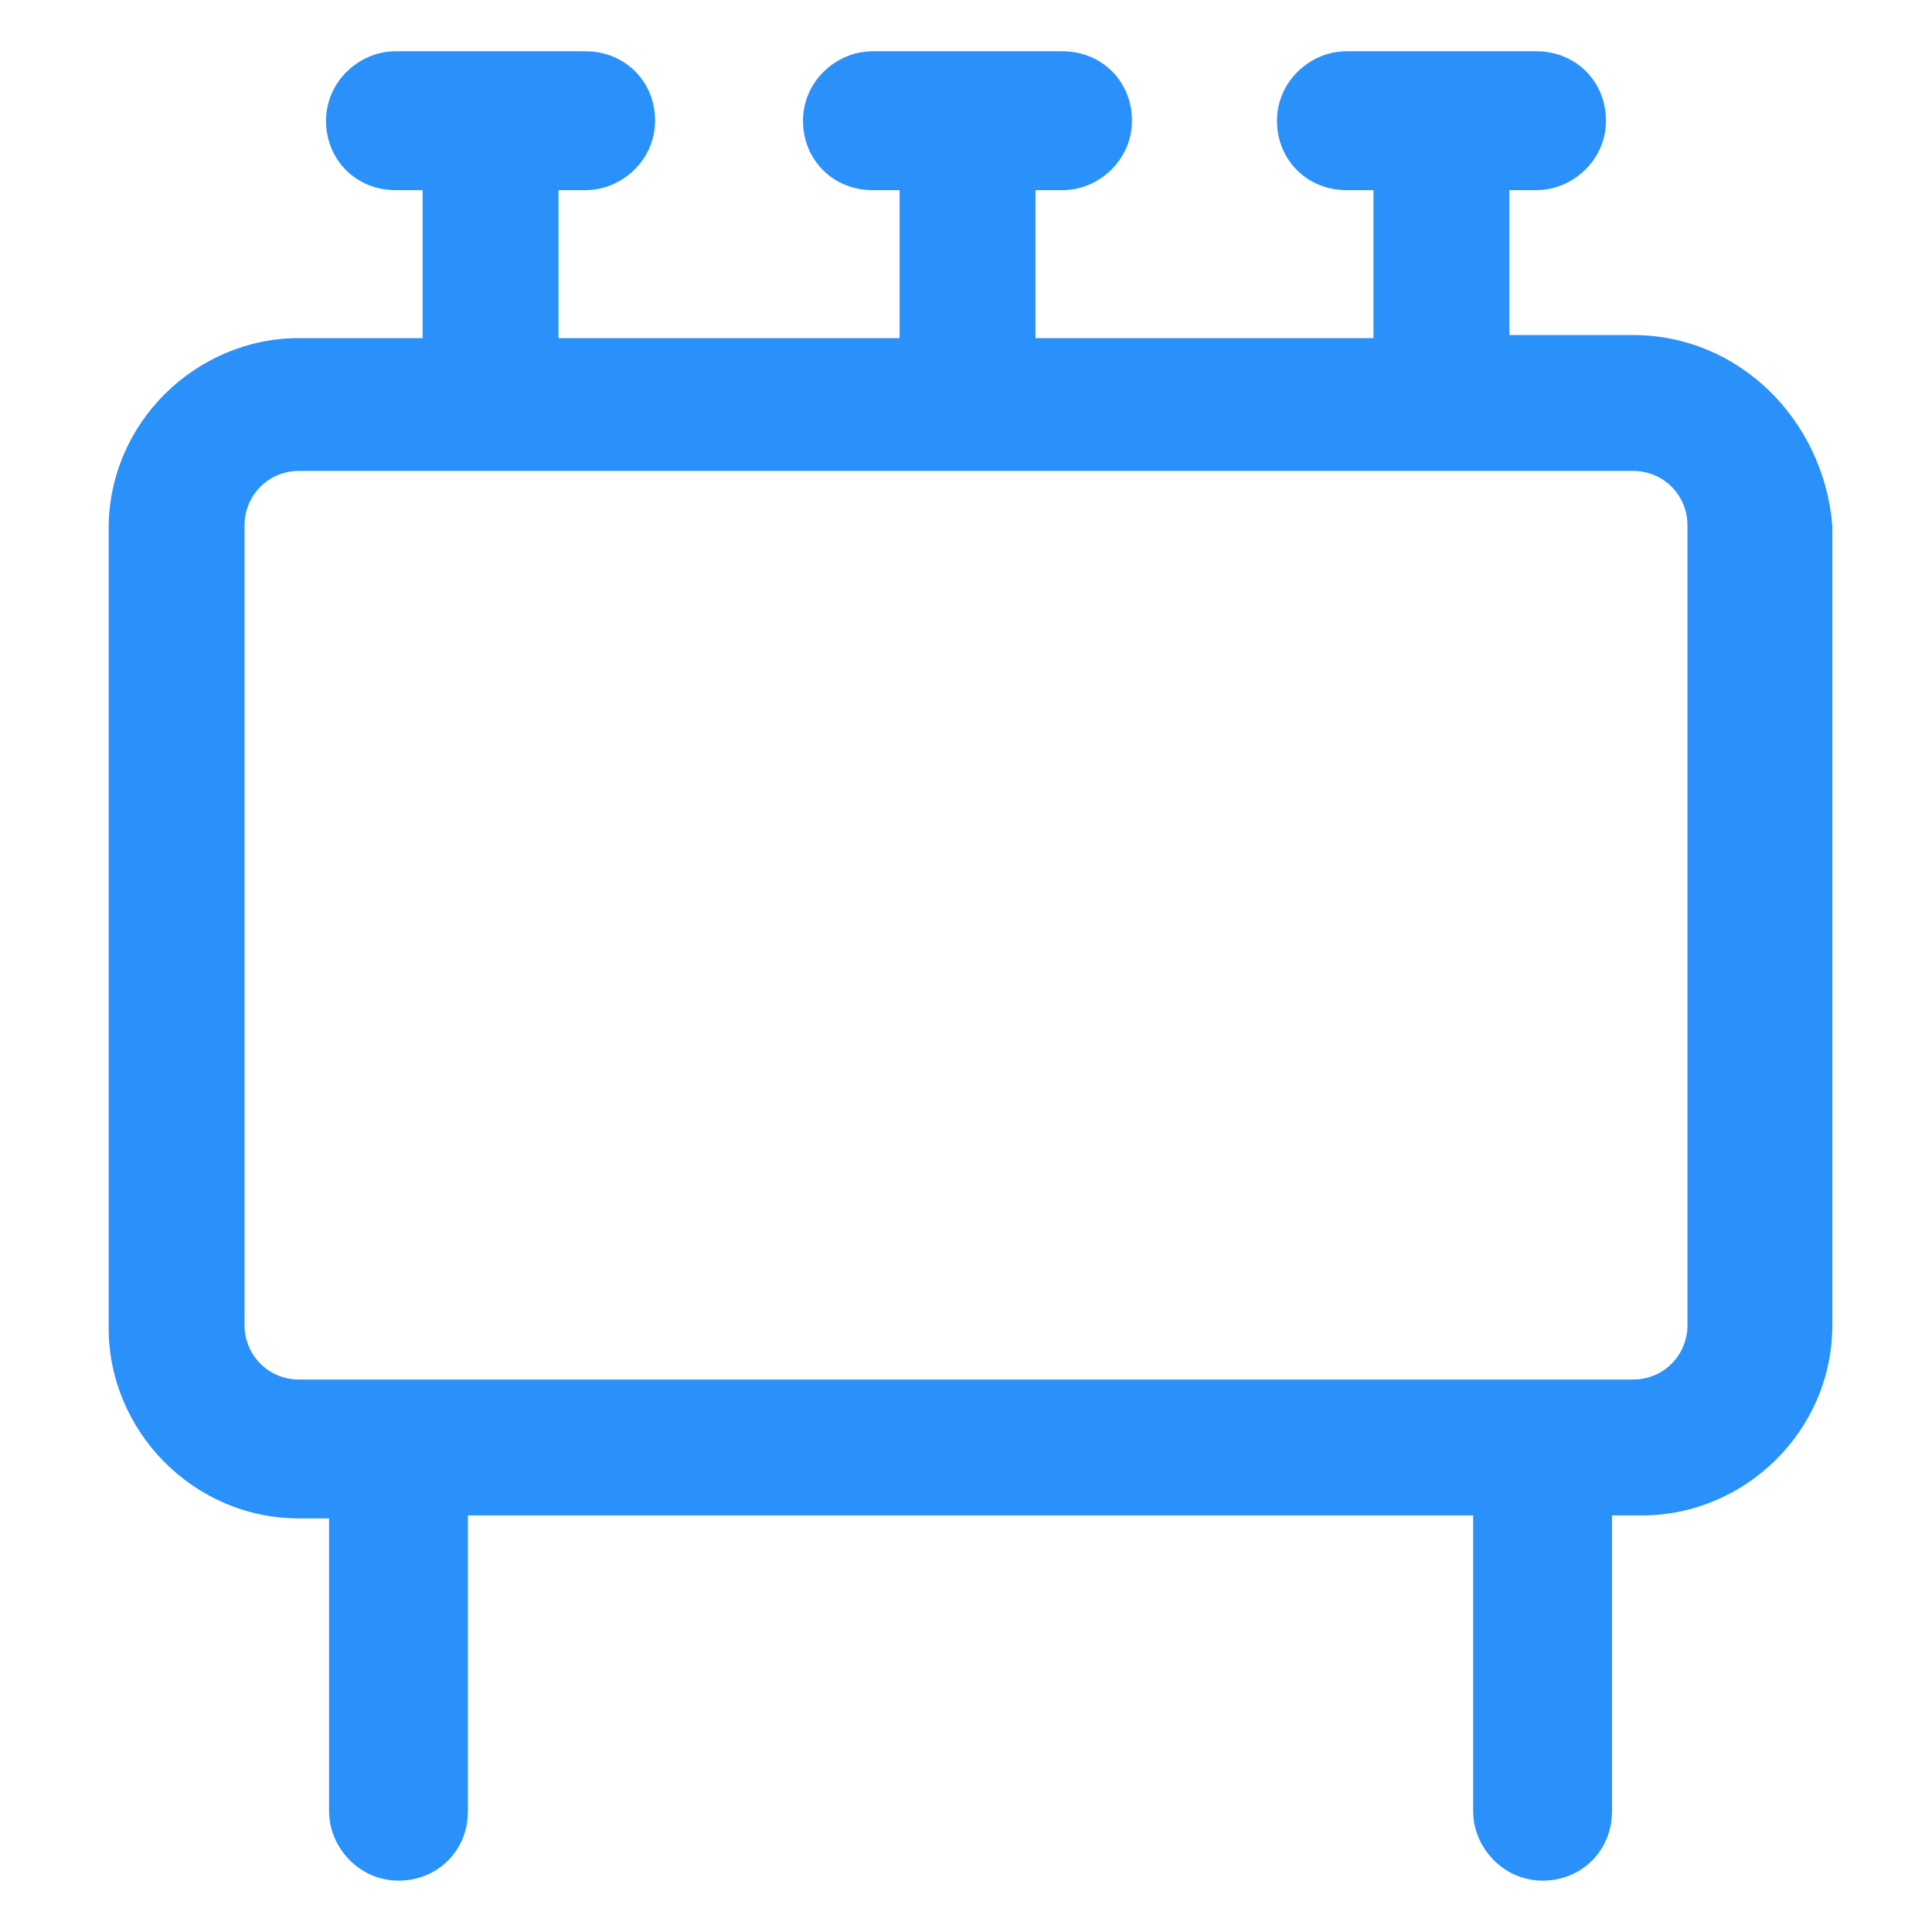 <svg xmlns="http://www.w3.org/2000/svg" width="24" height="24" viewBox="0 0 24 24" fill="none"><path d="M20.288 4.162H18.75V2.362H19.087C19.538 2.362 19.95 1.987 19.95 1.5C19.95 1.012 19.575 0.637 19.087 0.637H16.725C16.275 0.637 15.863 1.012 15.863 1.5C15.863 1.987 16.238 2.362 16.725 2.362H17.062V4.2H12.863V2.362H13.2C13.65 2.362 14.062 1.987 14.062 1.5C14.062 1.012 13.688 0.637 13.2 0.637H10.838C10.387 0.637 9.975 1.012 9.975 1.5C9.975 1.987 10.35 2.362 10.838 2.362H11.175V4.2H6.938V2.362H7.275C7.725 2.362 8.138 1.987 8.138 1.5C8.138 1.012 7.763 0.637 7.275 0.637H4.913C4.463 0.637 4.05 1.012 4.05 1.5C4.05 1.987 4.425 2.362 4.913 2.362H5.25V4.2H3.713C2.438 4.2 1.35 5.25 1.35 6.562V16.5C1.35 17.775 2.4 18.862 3.713 18.862H4.088V22.5C4.088 22.95 4.463 23.362 4.95 23.362C5.438 23.362 5.813 22.987 5.813 22.5V18.825H18.3V22.5C18.3 22.95 18.675 23.362 19.163 23.362C19.65 23.362 20.025 22.987 20.025 22.5V18.825H20.4C21.675 18.825 22.762 17.775 22.762 16.462V6.525C22.65 5.212 21.6 4.162 20.288 4.162ZM20.962 16.462C20.962 16.837 20.663 17.137 20.288 17.137H3.713C3.338 17.137 3.038 16.837 3.038 16.462V6.525C3.038 6.15 3.338 5.85 3.713 5.85H20.288C20.663 5.85 20.962 6.15 20.962 6.525V16.462Z" fill="#2991F9"></path></svg>